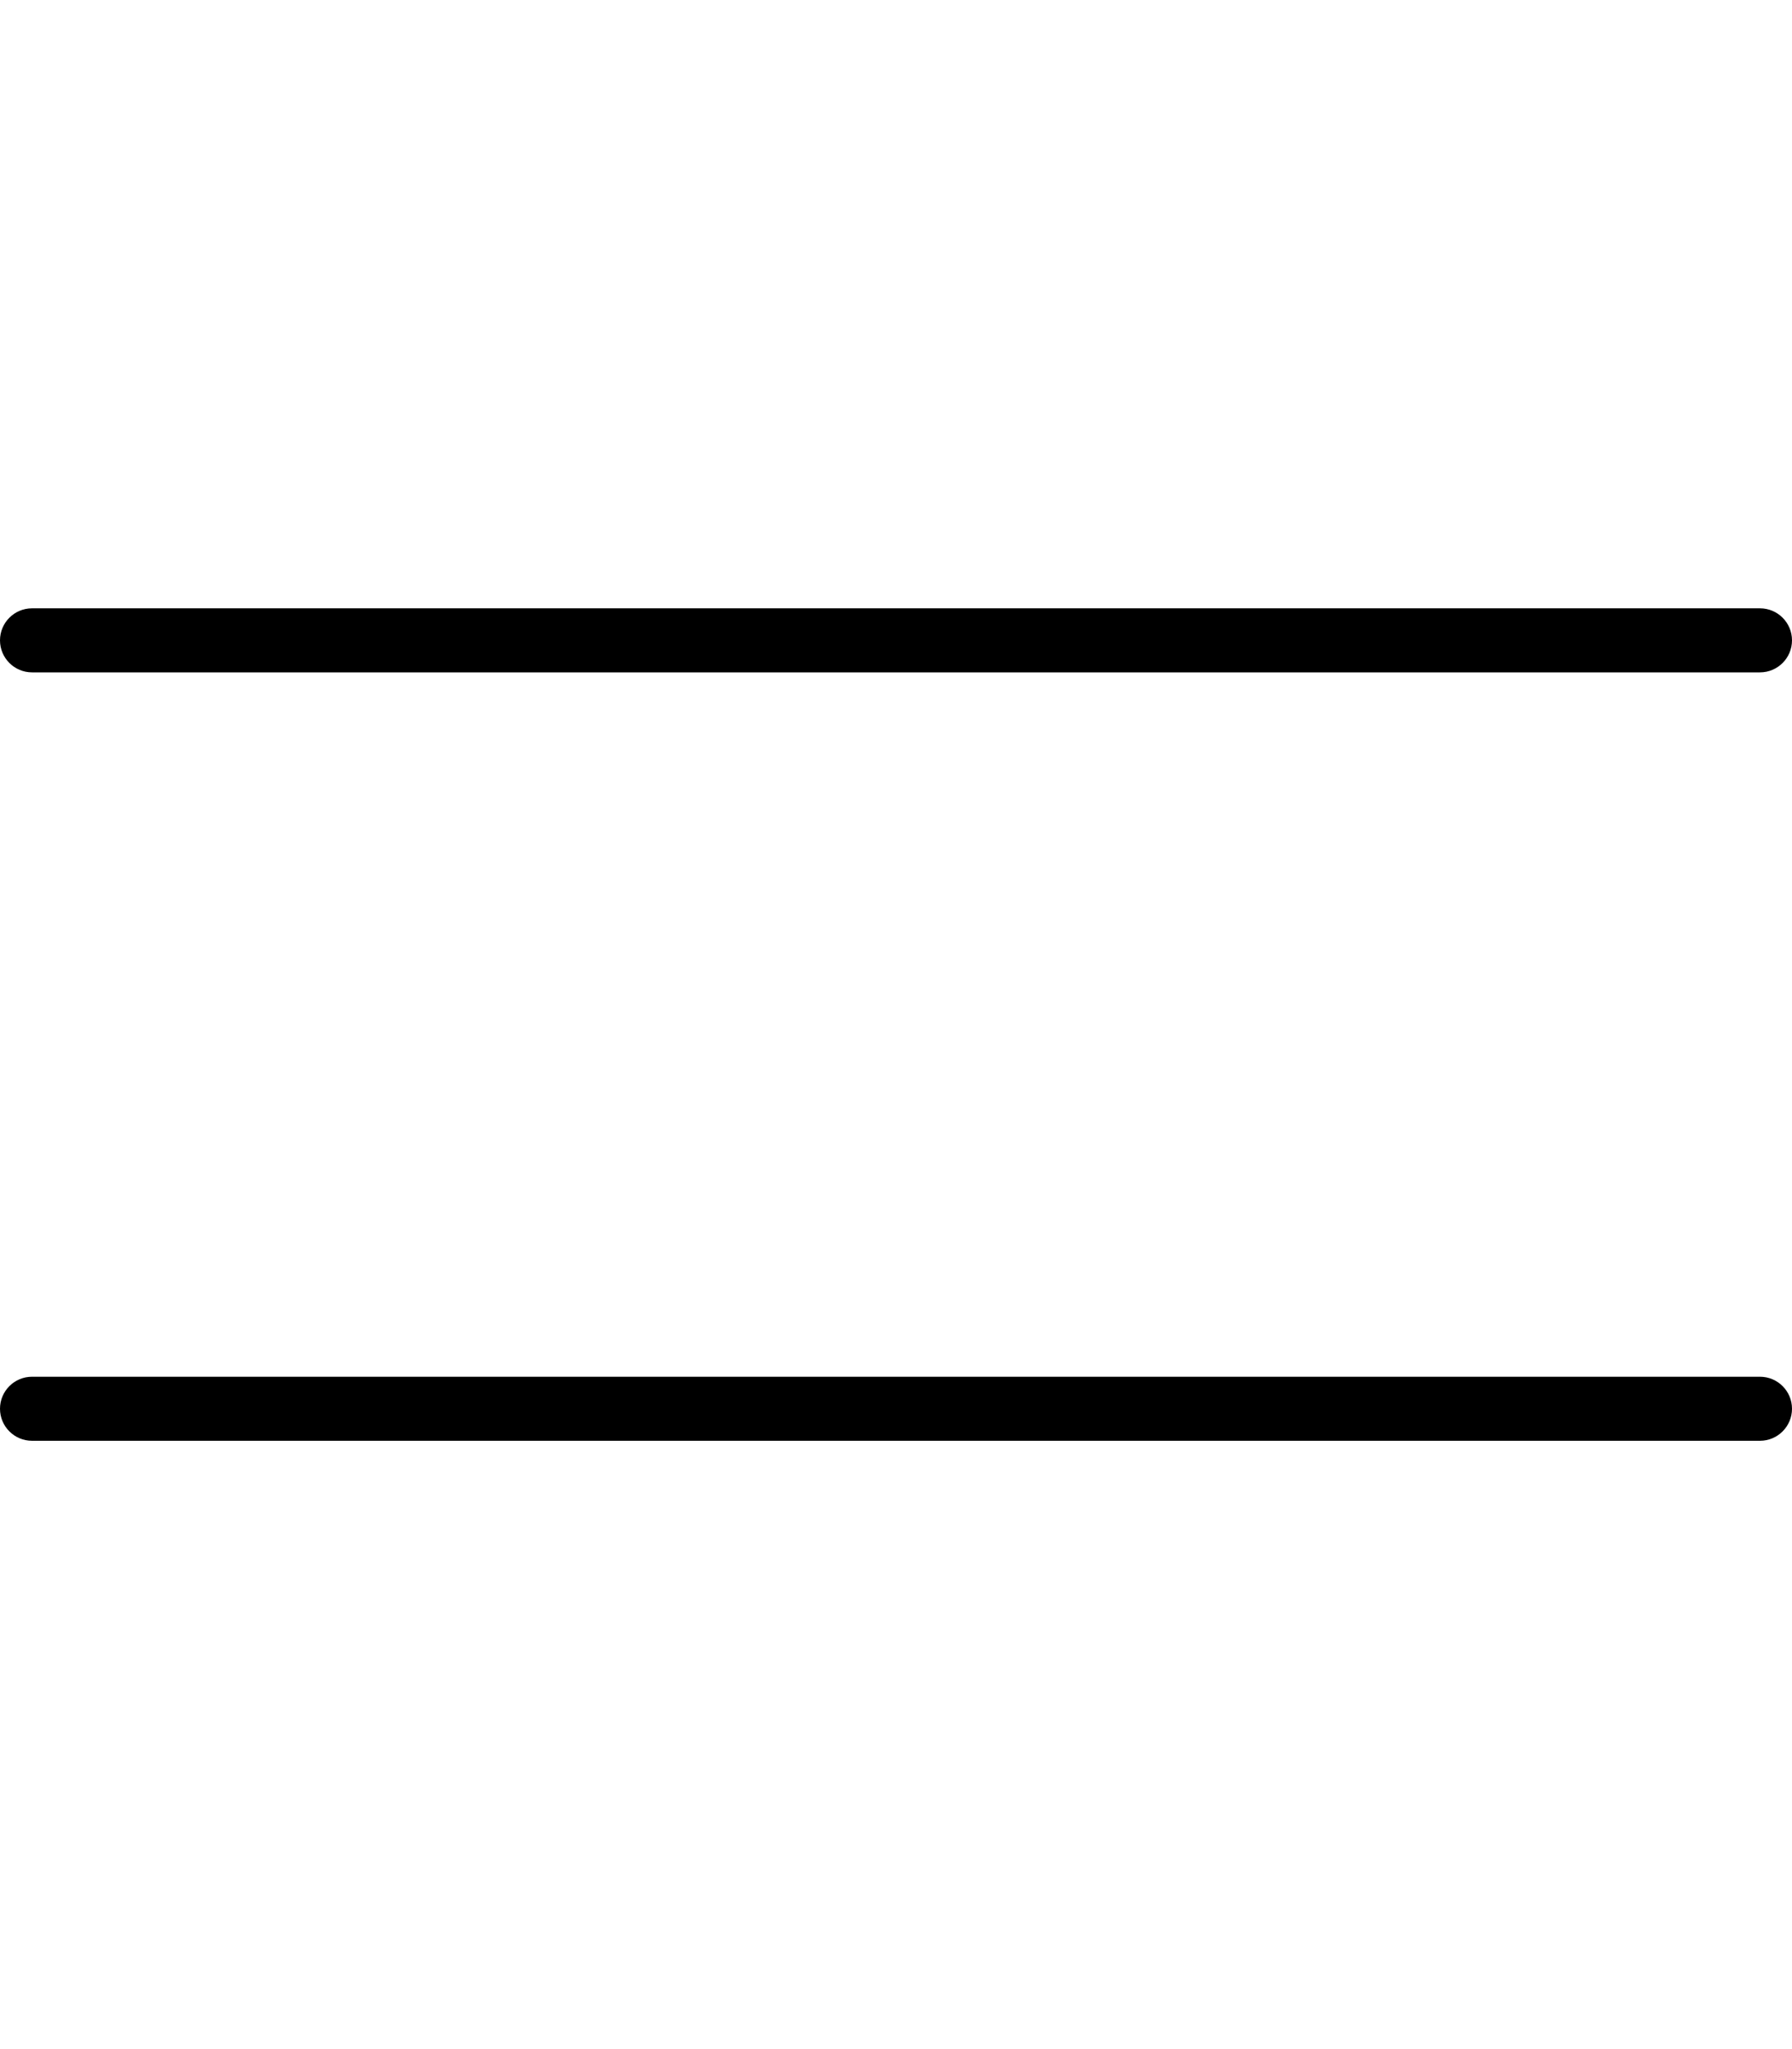 <svg xmlns="http://www.w3.org/2000/svg" viewBox="0 0 448 512"><!-- Font Awesome Pro 6.0.0-alpha2 by @fontawesome - https://fontawesome.com License - https://fontawesome.com/license (Commercial License) --><path d="M8 168H440C444.422 168 448 164.406 448 160S444.422 152 440 152H8C3.578 152 0 155.594 0 160S3.578 168 8 168ZM440 344H8C3.578 344 0 347.594 0 352S3.578 360 8 360H440C444.422 360 448 356.406 448 352S444.422 344 440 344Z"/></svg>